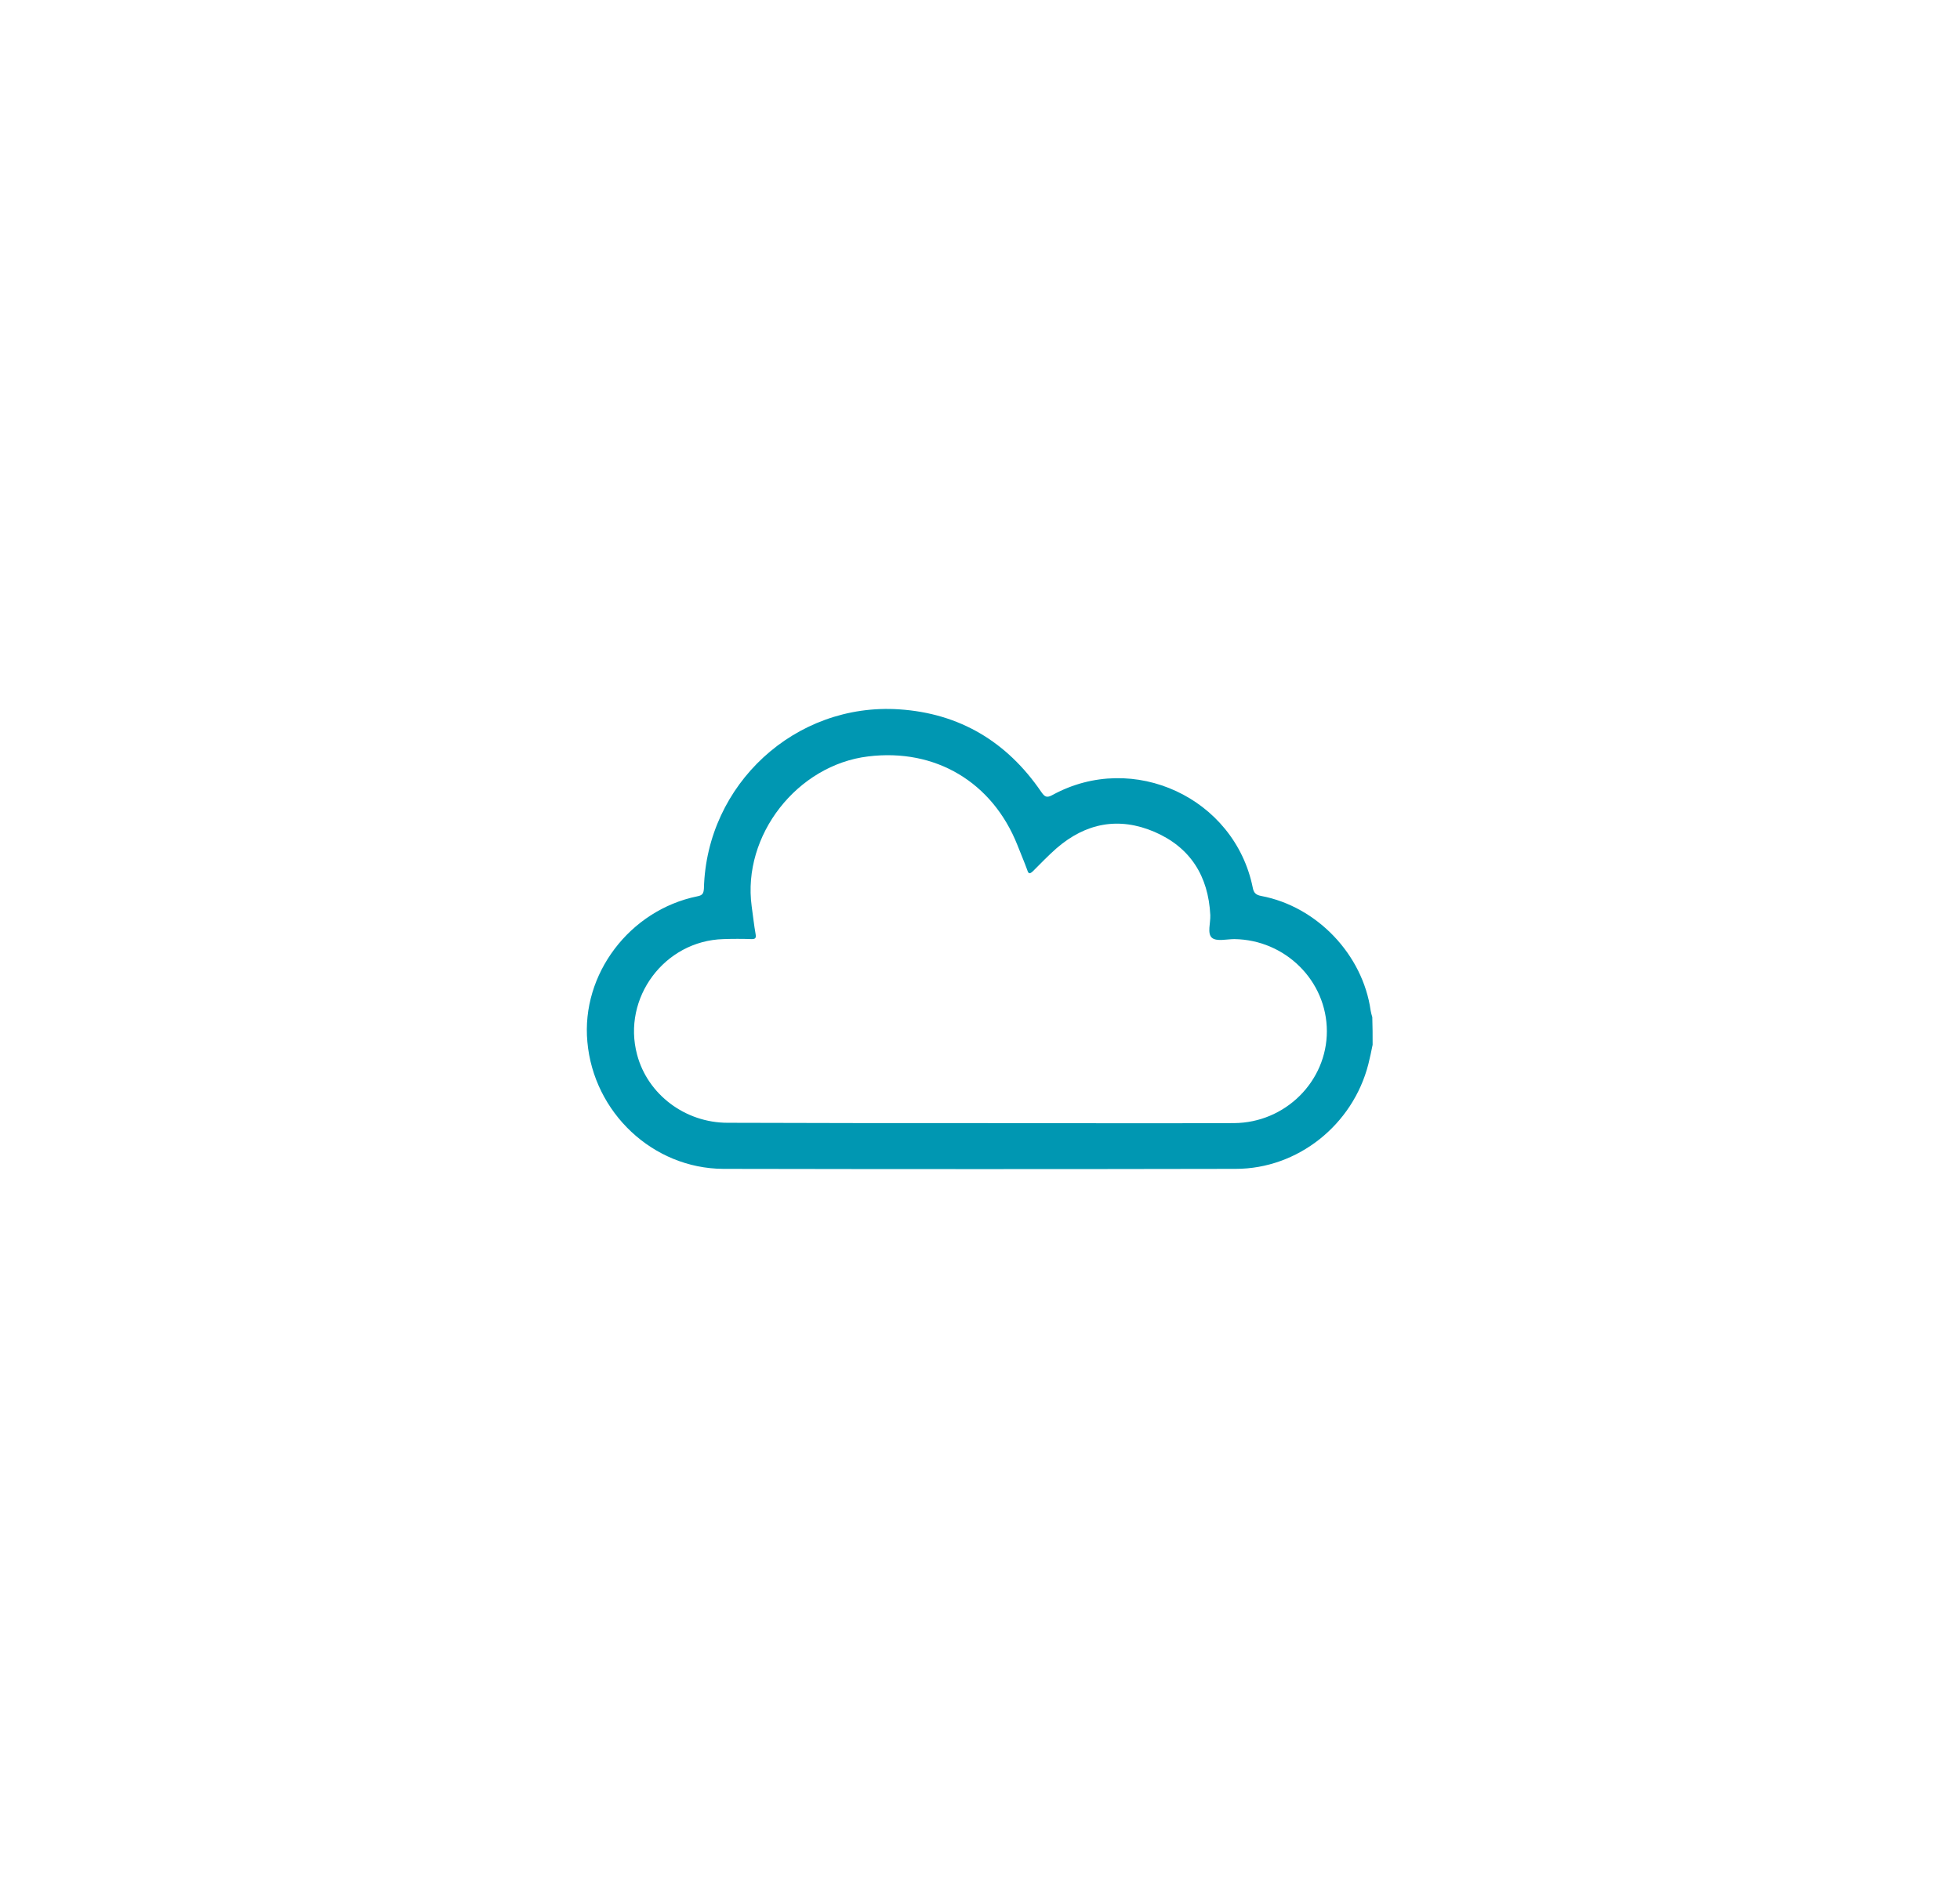 <svg xmlns="http://www.w3.org/2000/svg" xmlns:xlink="http://www.w3.org/1999/xlink" id="Calque_1" x="0px" y="0px" viewBox="0 0 595.3 570.6" style="enable-background:new 0 0 595.3 570.6;" xml:space="preserve"><style type="text/css">	.st0{fill:#FFFFFF;}	.st1{display:none;fill:#0097B2;}	.st2{display:none;}	.st3{display:inline;fill:#0097B2;}	.st4{fill:#0097B2;}</style><image style="display:none;overflow:visible;enable-background:new    ;" width="419" height="358" transform="matrix(0.997 0 0 0.997 63.83 90.399)"></image><rect x="2.3" y="0" class="st0" width="595.3" height="570.6"></rect><image style="display:none;overflow:visible;enable-background:new    ;" width="92" height="92" transform="matrix(5.946 0 0 5.946 24.15 6.89)"></image><path class="st1" d="M339.4,285.3c0,6,0.2,12-0.1,18c-0.2,4.3,1.7,5.4,5.6,5.5c8.5,0.1,17-0.8,25.4,0.8c23.7,4.6,38.3,27,32.9,51 c-4.9,22-29.1,36.1-51.7,30c-17.2-4.6-29.9-21.3-30.3-39.8c-0.1-6.3-0.1-12.7,0-19c0.1-3.6-1.3-5-5-5c-12.3,0.1-24.7,0.1-37,0 c-3.7,0-4.9,1.4-5,5c-0.3,9.8,1.3,19.7-1.5,29.3c-4.7,15.9-15.1,26.3-31.3,29.7c-16.8,3.6-31.1-1.6-41.7-15.2 c-9.9-12.8-11.5-27.2-5-41.9c7.3-16.4,20.7-24.2,38.3-24.9c6-0.2,12-0.1,18,0c3.5,0.1,5.1-1.2,5.1-4.9c-0.1-12.3-0.2-24.7,0-37 c0.1-4.1-1.8-5-5.5-5.1c-8.8-0.1-17.7,0.8-26.4-0.8c-21.3-4-36.6-26.1-32.8-47.3c4.2-22.9,25.2-38.2,47.3-34.4 c21.2,3.7,35.2,20.3,35.4,41.9c0,6,0.1,12,0,18c0,3.1,1.3,4.5,4.5,4.5c12.7-0.1,25.3-0.1,38,0c3.7,0,4.4-1.9,4.5-5 c0.2-8.8-0.8-17.7,0.9-26.4c4.6-23.3,26.9-37.7,50.3-32.5c22.1,4.9,36.2,27.9,30.8,50.2c-4.4,18.1-20.9,31.4-39.6,31.7 c-6.3,0.1-12.7,0.2-19,0c-4.2-0.1-5.6,1.5-5.4,5.6C339.5,273.3,339.4,279.3,339.4,285.3z M297.5,308.7c6.3,0,12.7-0.1,19,0 c3.4,0.1,4.8-1.2,4.8-4.7c-0.1-12.5-0.1-25,0-37.5c0-3.4-1.2-4.8-4.7-4.8c-12.5,0.1-25,0.1-37.5,0c-3.4,0-4.8,1.2-4.8,4.7 c0.1,12.5,0.1,25,0,37.5c0,3.8,1.7,4.9,5.2,4.8C285.5,308.6,291.5,308.7,297.5,308.7z M339.4,341.3c0,3.5-0.2,7,0,10.5 c0.7,11.7,9.7,20.9,21,21.8c12.5,1,22.3-5.9,25.3-17.9c2.8-10.9-3.1-22.5-13.7-27.1c-5.9-2.6-12.1-1.8-18.2-1.9 C339.4,326.8,339.4,326.8,339.4,341.3z M256.2,343c0-4.8,0-8.3,0-11.8c0.1-2.8-1-4.4-4.1-4.3c-7,0.1-14-0.3-21,0.2 c-11.7,0.8-20.3,9.1-21.7,20c-1.5,12,5,22.2,16.5,25.9c9.8,3.2,21.4-1.3,26.8-10.4C256.6,356,256.4,348.8,256.2,343z M256.2,228.9 C256.2,228.9,256.1,228.9,256.2,228.9c0-3.3,0.1-6.7-0.1-10c-0.7-12.8-10.9-22.2-23.7-22.2c-12.4,0-22.6,9.9-23.1,22.3 c-0.5,12.6,8.6,23.6,20.8,24.4c7.3,0.5,14.6,0.1,22,0.2c3,0,4.2-1.4,4.2-4.3C256.1,235.9,256.2,232.4,256.2,228.9z M354.2,243.6 c3.3,0,6.7,0.2,10,0c11.2-0.7,20.7-9.4,21.9-19.8c1.3-11.9-5.1-22.3-15.9-25.8c-11.1-3.6-22.4,1-28.1,11.2 c-3.5,6.2-2.7,12.9-2.7,19.5C339.2,243.6,339.3,243.6,354.2,243.6z"></path><g class="st2">	<path class="st3" d="M304.6,401.5c-34.7-0.2-63.1-12.6-86.3-36.6c-18-18.7-28.6-41.2-31.4-67.1c-4.3-39.3,8.5-72.4,36.7-99.8  c9-8.8,19.5-15.5,31-20.7c6.1-2.7,11.5-1.3,13.7,3.7c2.1,4.9,0,9.7-5.9,12.4c-19.1,8.9-34,22.4-44.9,40.5  c-20.7,34.4-17,82.3,8.8,112.9c33.2,39.3,86.4,48.1,130.3,21.3c16.9-10.3,29.2-25,37.5-43c2.7-5.9,6.4-8.5,10.9-7.6  c6.3,1.3,8.8,7.3,5.8,14.2c-7.6,17.4-18.9,32-33.8,43.9C355.6,392.8,331,401.3,304.6,401.5z"></path>	<path class="st3" d="M294.8,229.7c0-17.8-0.1-35.6,0-53.4c0-6.3,3.8-9.9,10-9.8c21.1,0.5,41,5.5,58.9,16.7  c32.8,20.6,52.3,50,56.5,88.9c0.3,3.1,0.7,6.3,0.8,9.4c0.1,8.2-3.3,11.6-11.4,11.6c-24.3,0.1-48.6,0-72.9,0c-10.2,0-20.3,0-30.5,0  c-8.2-0.1-11.5-3.5-11.4-11.5C294.8,264.3,294.8,247,294.8,229.7L294.8,229.7z M357.5,275c13.3,0,26.6-0.1,39.9,0.1  c4.1,0.1,5.5-1.3,4.5-5.2c-0.2-1-0.2-2-0.4-3c-7.5-41.8-39.9-73.9-81.9-80.9c-6.4-1.1-6.7-0.9-6.7,5.4c0,26,0.1,51.9-0.1,77.9  c0,4.8,1.8,5.9,6.2,5.9C331.9,274.9,344.7,275,357.5,275z"></path></g><g>	<path class="st4" d="M416.9,317.4c-0.4,2-0.8,3.9-1.3,5.9c-4.7,18.4-21.4,31.8-40.3,31.8c-51.9,0.1-103.7,0.1-155.6,0  c-21.4-0.1-39.4-17.1-41.3-38.6c-1.9-20.5,12.8-40,33.4-44.2c1.6-0.3,1.9-0.9,2-2.4c0.8-31.6,27.7-56.5,59.3-54.4  c18.3,1.2,32.7,9.8,43.1,25c1.1,1.6,1.7,2,3.5,1c24.5-13.4,55.3,0.9,60.8,28.2c0.3,1.6,1,2.2,2.6,2.5c16.9,3.2,30.8,17.8,33.2,34.8  c0.1,0.7,0.3,1.3,0.5,2C416.9,311.8,416.9,314.6,416.9,317.4z M297.7,341.2c25.7,0,51.4,0.1,77.1,0c15.6-0.1,28.2-12.7,28.2-27.9  c0-15.3-12.6-27.8-28.1-28c-2.3,0-5.4,0.8-6.8-0.4c-1.5-1.3-0.4-4.5-0.5-6.9c-0.6-11.9-6.1-20.6-17-25.3c-10.8-4.6-20.8-2.7-29.7,5  c-2.5,2.2-4.8,4.6-7.2,7c-0.9,0.8-1.3,0.9-1.7-0.4c-0.9-2.5-2-5-3-7.6c-7.6-19.1-24.9-29.4-45.3-26.9c-21.6,2.6-38.3,24-35.4,45.5  c0.4,2.8,0.7,5.7,1.2,8.5c0.2,1.2-0.1,1.5-1.2,1.5c-2.9-0.1-5.7-0.1-8.6,0c-17.9,0.5-30.8,17.9-26.2,35.1  c3.2,12.1,14.6,20.7,27.5,20.7C246.5,341.2,272.1,341.2,297.7,341.2z"></path></g></svg>